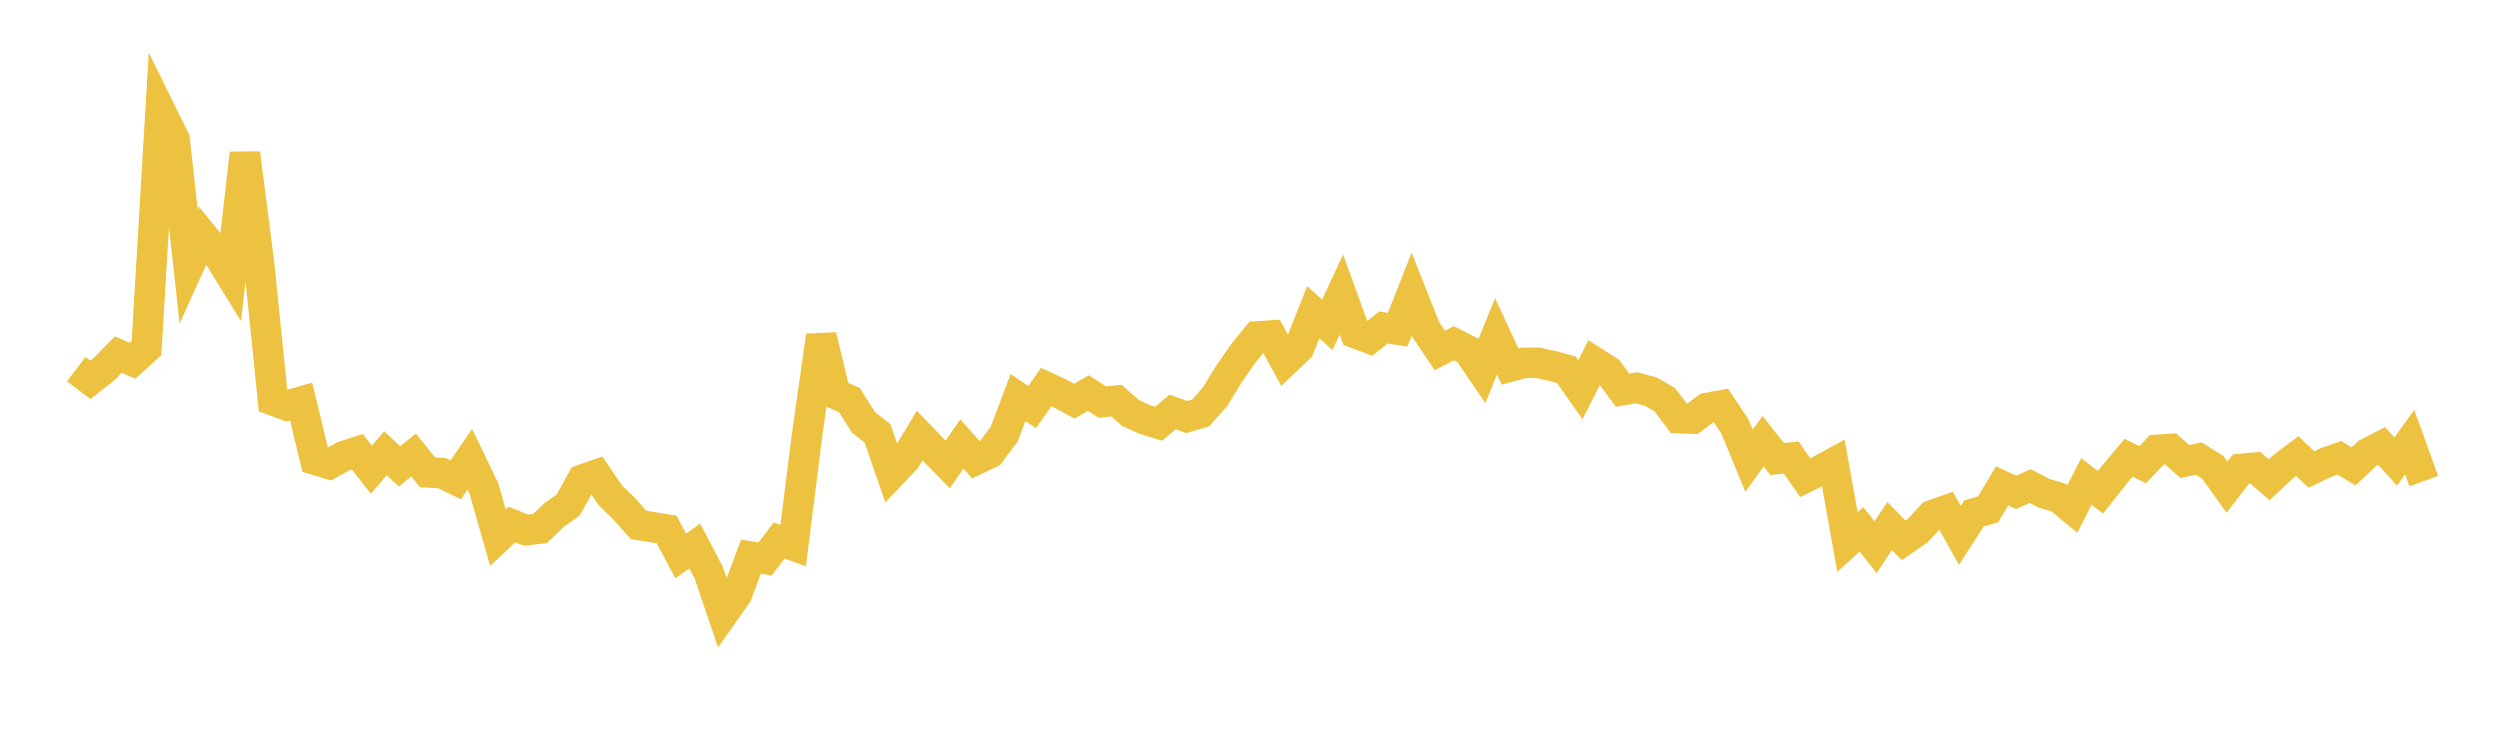 <svg width="164" height="48" xmlns="http://www.w3.org/2000/svg" xmlns:xlink="http://www.w3.org/1999/xlink"><path fill="none" stroke="rgb(237,194,64)" stroke-width="2" d="M5,24.218L5.922,24.918L6.844,24.201L7.766,23.258L8.689,23.67L9.611,22.835L10.533,7.281L11.455,9.149L12.377,17.486L13.299,15.447L14.222,16.588L15.144,18.082L16.066,10.058L16.988,17.223L17.91,26.267L18.832,26.607L19.754,26.346L20.677,30.162L21.599,30.441L22.521,29.931L23.443,29.636L24.365,30.813L25.287,29.733L26.21,30.594L27.132,29.846L28.054,30.993L28.976,31.034L29.898,31.48L30.82,30.128L31.743,32.042L32.665,35.275L33.587,34.405L34.509,34.777L35.431,34.671L36.353,33.783L37.275,33.126L38.198,31.465L39.12,31.144L40.042,32.491L40.964,33.396L41.886,34.433L42.808,34.581L43.731,34.738L44.653,36.468L45.575,35.821L46.497,37.578L47.419,40.29L48.341,38.978L49.263,36.516L50.186,36.671L51.108,35.459L52.03,35.785L52.952,28.478L53.874,22.024L54.796,25.845L55.719,26.243L56.641,27.702L57.563,28.427L58.485,31.08L59.407,30.107L60.329,28.575L61.251,29.528L62.174,30.465L63.096,29.124L64.018,30.161L64.94,29.724L65.862,28.508L66.784,26.079L67.707,26.71L68.629,25.388L69.551,25.82L70.473,26.318L71.395,25.788L72.317,26.379L73.24,26.28L74.162,27.092L75.084,27.512L76.006,27.795L76.928,27.026L77.85,27.362L78.772,27.086L79.695,26.044L80.617,24.536L81.539,23.214L82.461,22.072L83.383,22.01L84.305,23.695L85.228,22.812L86.15,20.477L87.072,21.31L87.994,19.316L88.916,21.859L89.838,22.204L90.76,21.486L91.683,21.627L92.605,19.29L93.527,21.615L94.449,22.989L95.371,22.514L96.293,22.989L97.216,24.34L98.138,22.063L99.06,24.048L99.982,23.796L100.904,23.8L101.826,24.004L102.749,24.255L103.671,25.569L104.593,23.752L105.515,24.34L106.437,25.596L107.359,25.439L108.281,25.69L109.204,26.217L110.126,27.434L111.048,27.462L111.97,26.766L112.892,26.598L113.814,27.979L114.737,30.222L115.659,28.948L116.581,30.111L117.503,30.014L118.425,31.334L119.347,30.884L120.269,30.379L121.192,35.562L122.114,34.725L123.036,35.898L123.958,34.511L124.88,35.447L125.802,34.813L126.725,33.807L127.647,33.482L128.569,35.114L129.491,33.683L130.413,33.419L131.335,31.876L132.257,32.297L133.18,31.887L134.102,32.37L135.024,32.628L135.946,33.386L136.868,31.58L137.79,32.297L138.713,31.131L139.635,30.029L140.557,30.483L141.479,29.515L142.401,29.453L143.323,30.276L144.246,30.083L145.168,30.668L146.09,31.962L147.012,30.761L147.934,30.676L148.856,31.475L149.778,30.614L150.701,29.924L151.623,30.796L152.545,30.359L153.467,30.027L154.389,30.596L155.311,29.734L156.234,29.26L157.156,30.276L158.078,29.007L159,31.561"></path></svg>